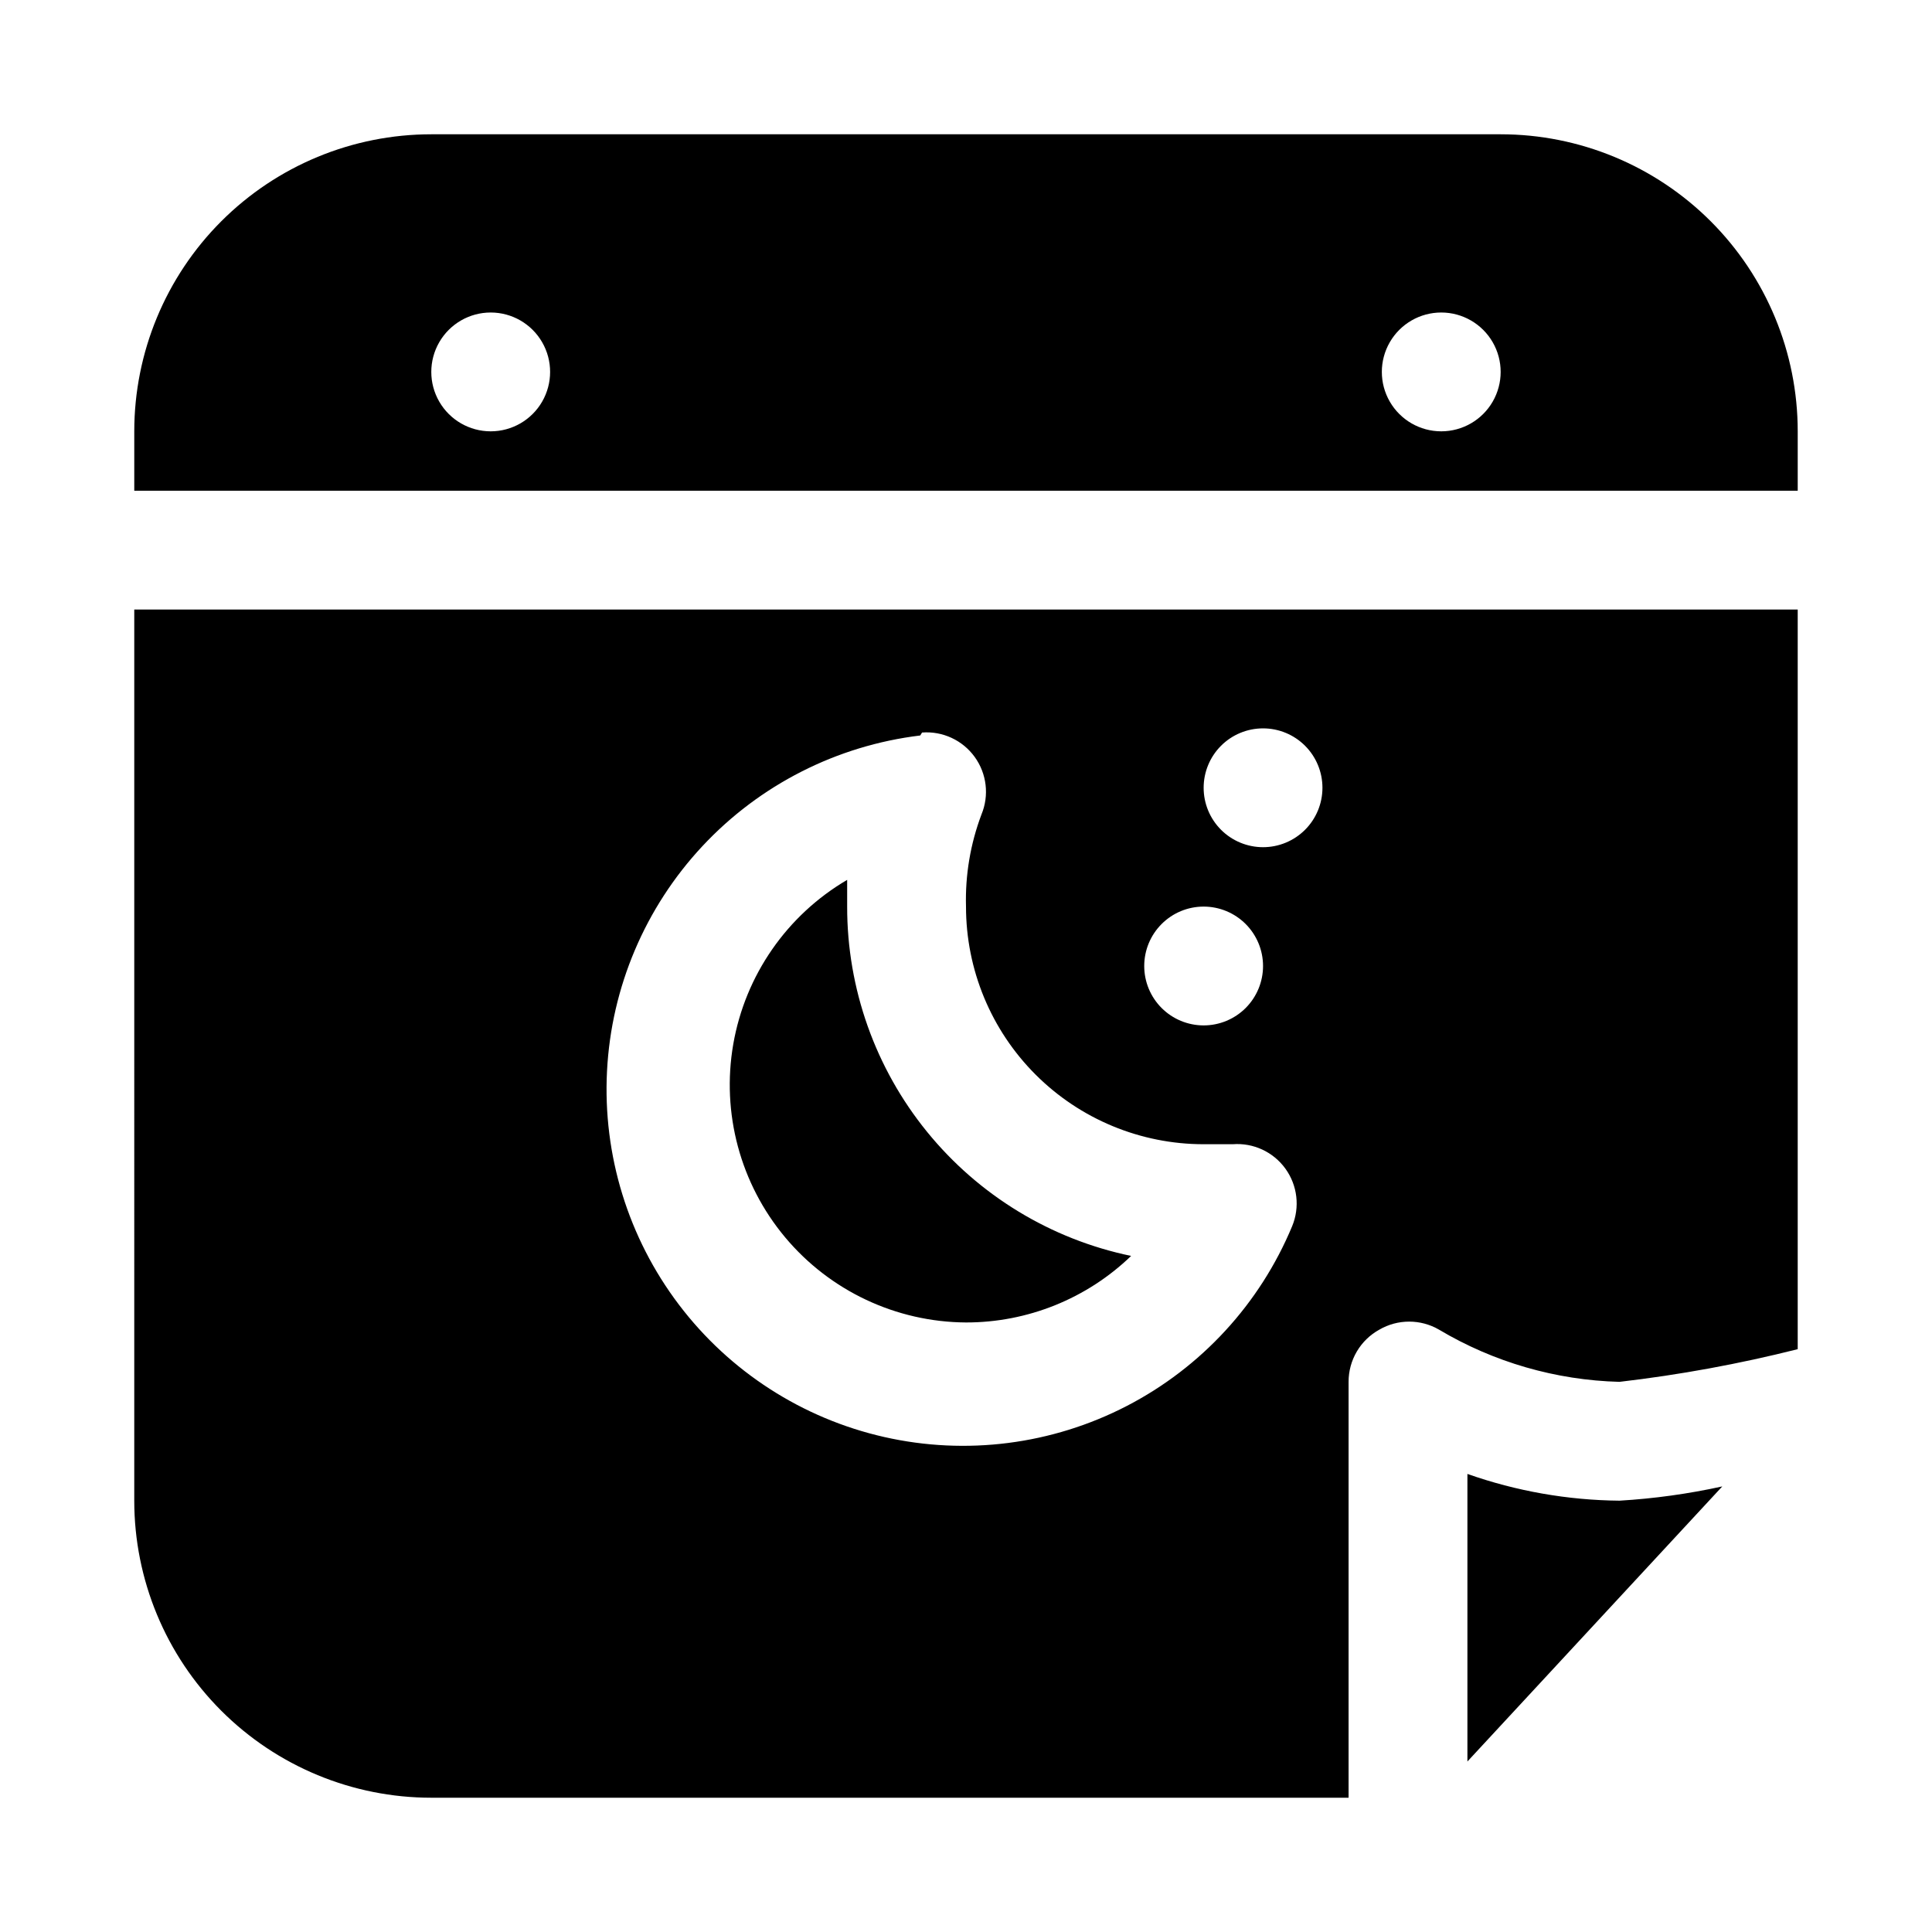 <?xml version="1.0" encoding="UTF-8"?>
<!-- Uploaded to: ICON Repo, www.iconrepo.com, Generator: ICON Repo Mixer Tools -->
<svg fill="#000000" width="800px" height="800px" version="1.1" viewBox="144 144 512 512" xmlns="http://www.w3.org/2000/svg">
 <path d="m532.88 534.61v76.203l67.543-72.895c-8.969 1.969-18.074 3.234-27.238 3.777-13.734-0.125-27.352-2.519-40.305-7.086zm-353.3 7.086c0 20.879 8.293 40.898 23.055 55.664 14.766 14.762 34.789 23.055 55.664 23.055h243.09v-110.21c-0.008-2.832 0.75-5.613 2.188-8.051 1.441-2.441 3.516-4.445 6-5.805 2.391-1.383 5.106-2.109 7.871-2.109 2.762 0 5.477 0.727 7.871 2.109 14.504 8.641 30.984 13.414 47.863 13.855 15.914-1.852 31.695-4.742 47.23-8.66v-196.01h-440.83zm299.14-204.67c4.176 0 8.18 1.656 11.133 4.609 2.953 2.953 4.609 6.957 4.609 11.133s-1.656 8.18-4.609 11.133c-2.953 2.953-6.957 4.613-11.133 4.613s-8.18-1.66-11.133-4.613c-2.953-2.953-4.609-6.957-4.609-11.133s1.656-8.18 4.609-11.133c2.953-2.953 6.957-4.609 11.133-4.609zm-15.742 47.23c4.172 0 8.18 1.66 11.133 4.613 2.949 2.953 4.609 6.957 4.609 11.133s-1.66 8.18-4.609 11.133c-2.953 2.949-6.961 4.609-11.133 4.609-4.176 0-8.184-1.66-11.133-4.609-2.953-2.953-4.613-6.957-4.613-11.133s1.66-8.18 4.613-11.133c2.949-2.953 6.957-4.613 11.133-4.613zm-74.625-46.129h-0.004c5.457-0.418 10.738 2.027 13.949 6.461 3.211 4.43 3.891 10.211 1.797 15.266-2.934 7.793-4.324 16.078-4.094 24.402 0 16.703 6.633 32.723 18.445 44.531 11.809 11.809 27.828 18.445 44.531 18.445h5.195 2.519-0.004c5.457-0.418 10.738 2.027 13.949 6.461 3.211 4.43 3.891 10.211 1.797 15.266-8.547 20.555-24.074 37.43-43.848 47.652-19.773 10.223-42.523 13.133-64.23 8.219-21.711-4.914-40.988-17.336-54.434-35.078-13.445-17.738-20.195-39.656-19.055-61.887 1.137-22.23 10.09-43.348 25.277-59.621 15.188-16.273 35.633-26.66 57.73-29.332zm153.34-158.54h-283.39c-20.875 0-40.898 8.293-55.664 23.055-14.762 14.766-23.055 34.789-23.055 55.664v15.746h440.83v-15.746c0-20.875-8.293-40.898-23.055-55.664-14.766-14.762-34.785-23.055-55.664-23.055zm-267.65 78.719c-5.625 0-10.824-3-13.637-7.871-2.812-4.871-2.812-10.871 0-15.742s8.012-7.875 13.637-7.875 10.82 3.004 13.633 7.875 2.812 10.871 0 15.742c-2.812 4.871-8.008 7.871-13.633 7.871zm251.9 0c-5.625 0-10.82-3-13.633-7.871-2.812-4.871-2.812-10.871 0-15.742s8.008-7.875 13.633-7.875 10.824 3.004 13.637 7.875 2.812 10.871 0 15.742c-2.812 4.871-8.012 7.871-13.637 7.871zm-125.95 236.16c16.32 0.02 32.016-6.305 43.766-17.633-21.277-4.418-40.383-16.039-54.09-32.902-13.711-16.863-21.184-37.938-21.164-59.672v-7.086c-15.977 9.375-27.016 25.301-30.184 43.547-3.164 18.246 1.859 36.965 13.738 51.172 11.883 14.207 29.414 22.465 47.934 22.574z"/>
</svg>